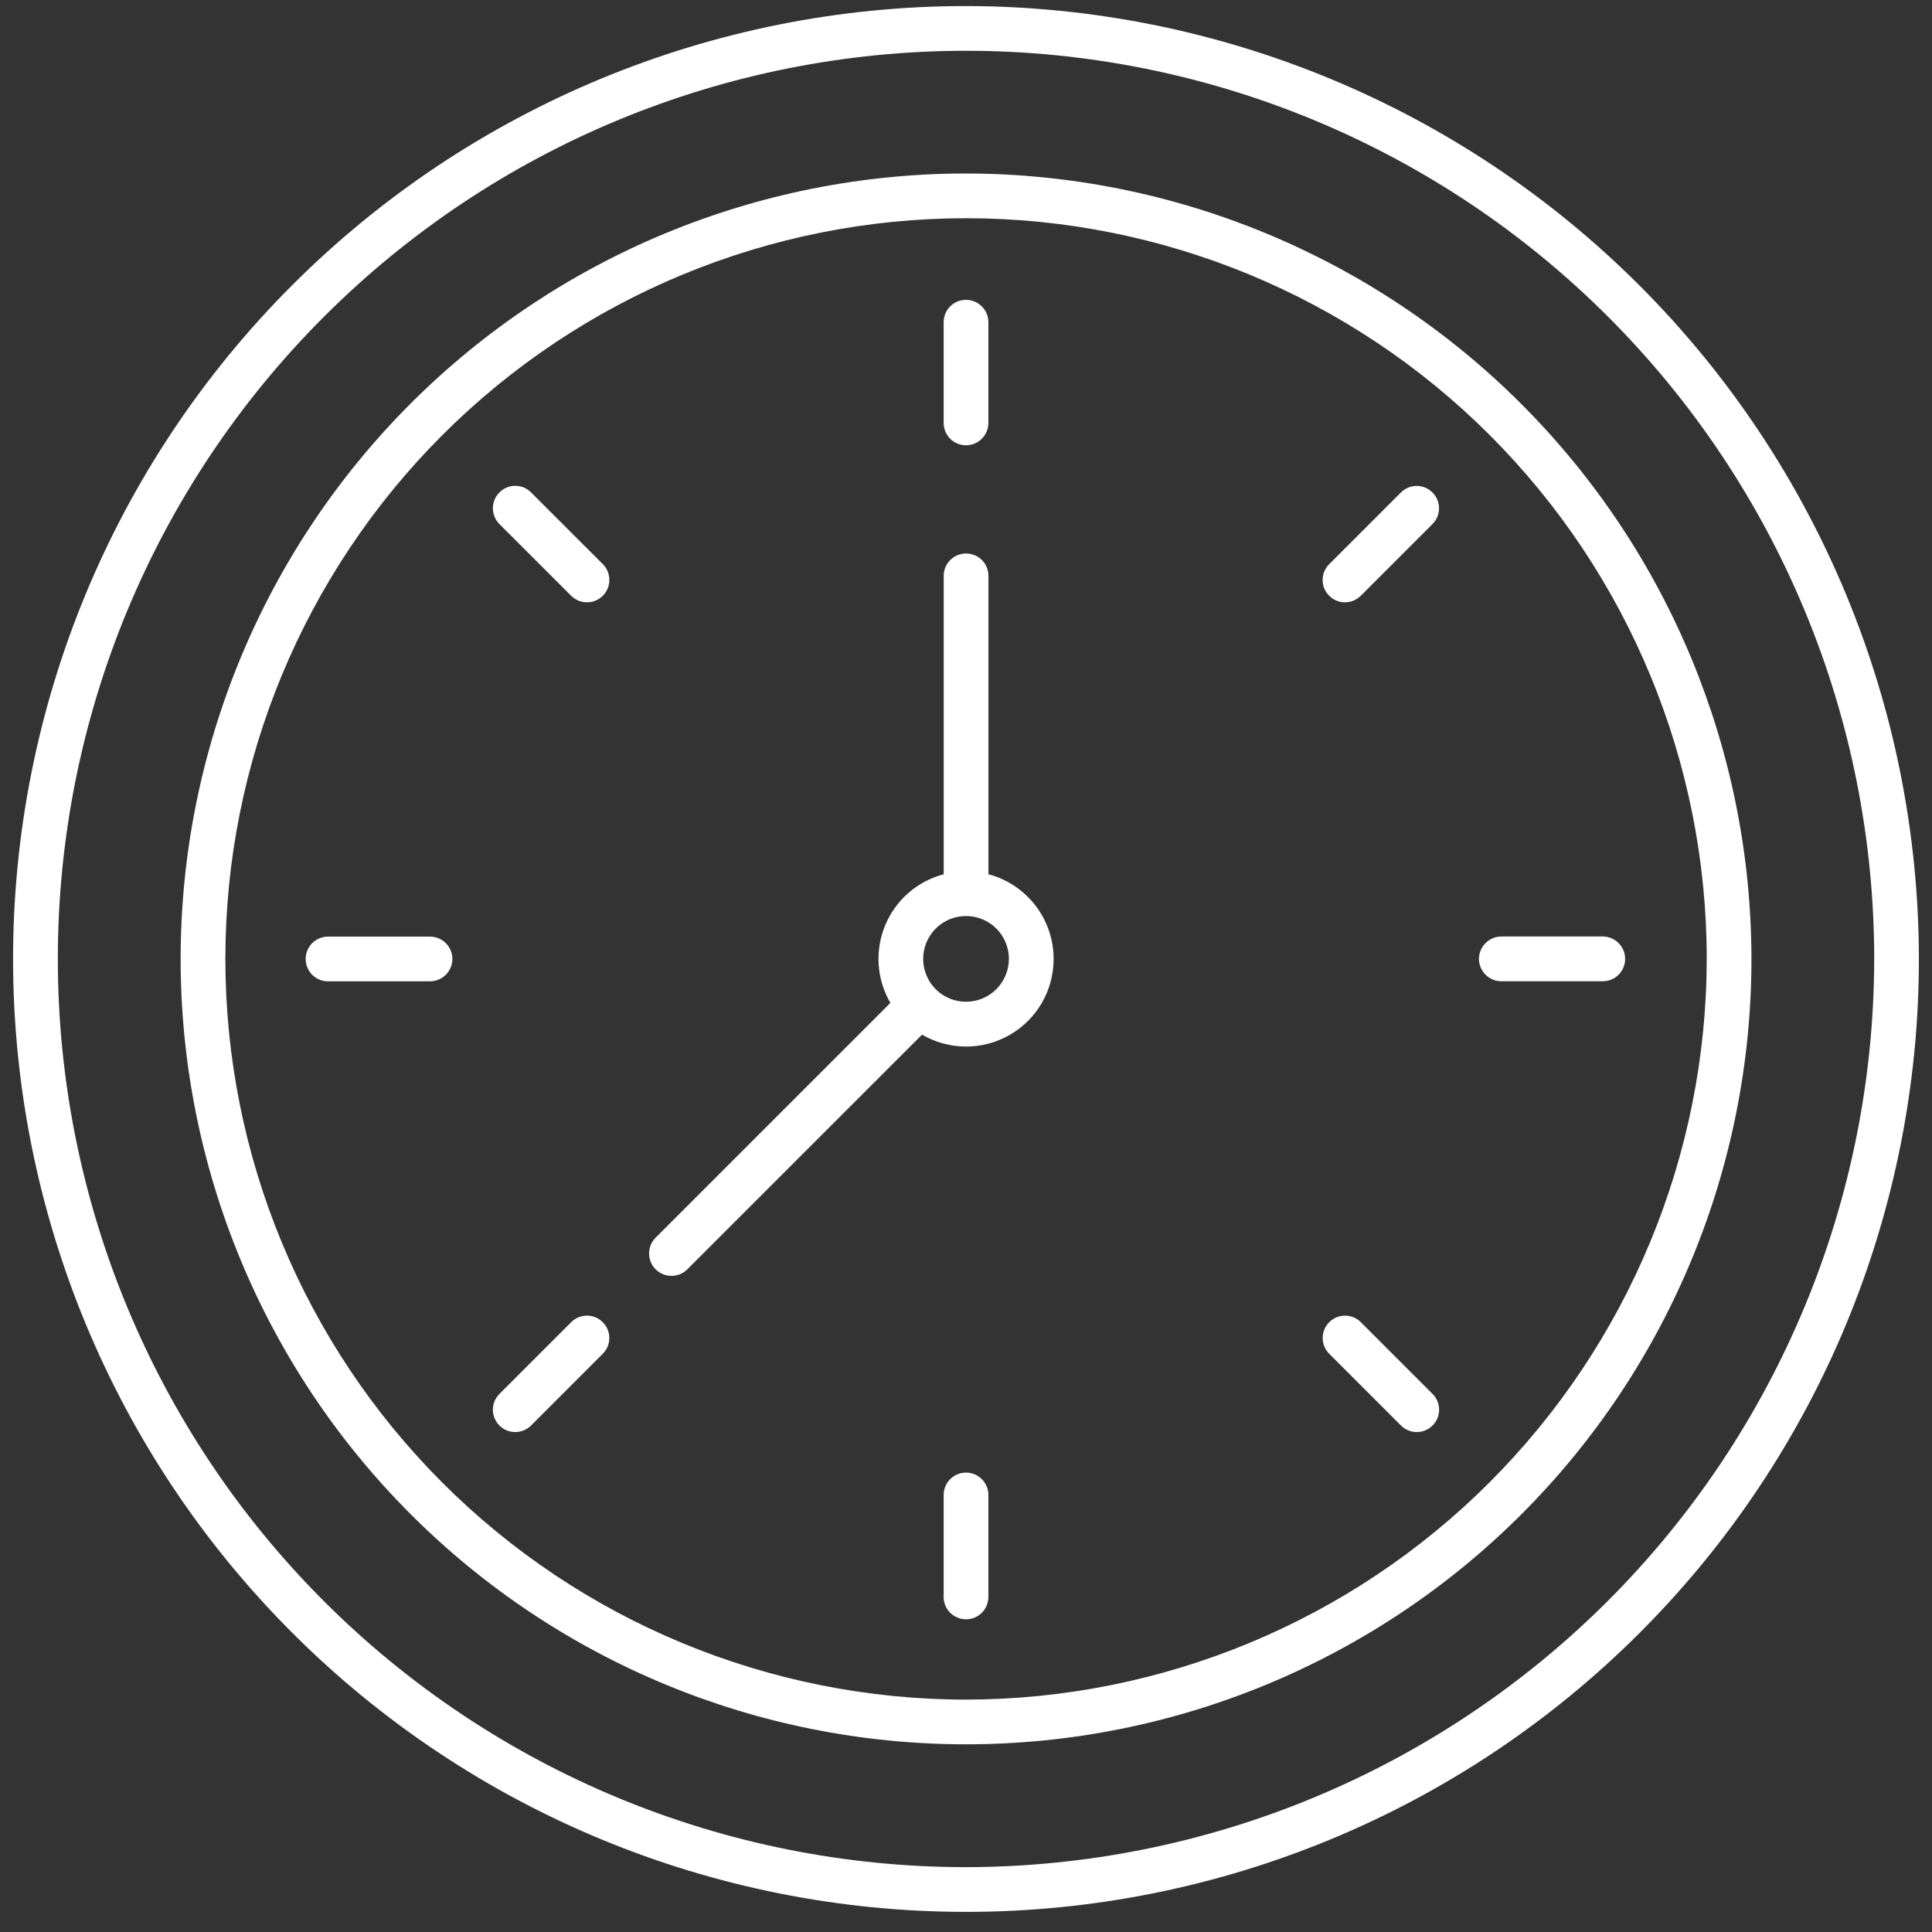 <svg width="60" height="60" viewBox="0 0 60 60" fill="none" xmlns="http://www.w3.org/2000/svg">
<rect x="0" y="0" width="60" height="60" fill="#333333" stroke="none"/>
<path d="M14.049 29.781C14.049 30.165 13.736 30.476 13.354 30.476H10.209C10.02 30.483 9.839 30.411 9.703 30.28C9.569 30.149 9.493 29.97 9.493 29.781C9.493 29.593 9.569 29.414 9.703 29.282C9.839 29.151 10.02 29.082 10.209 29.087H13.354C13.736 29.087 14.049 29.397 14.049 29.781ZM30 45.733C29.616 45.733 29.306 46.045 29.306 46.427V49.573C29.299 49.761 29.37 49.943 29.501 50.079C29.633 50.212 29.812 50.289 30 50.289C30.189 50.289 30.368 50.212 30.499 50.079C30.63 49.943 30.699 49.761 30.695 49.573V46.427C30.695 46.045 30.384 45.733 30 45.733ZM17.738 41.062L15.511 43.289C15.239 43.561 15.239 44 15.511 44.27C15.781 44.542 16.22 44.542 16.492 44.27L18.719 42.043C18.991 41.773 18.991 41.332 18.719 41.062C18.449 40.79 18.008 40.79 17.738 41.062ZM30 13.829C30.384 13.829 30.695 13.517 30.695 13.135V9.985C30.683 9.61 30.375 9.312 30 9.312C29.623 9.312 29.318 9.61 29.306 9.985V13.135C29.306 13.517 29.616 13.829 30 13.829ZM16.492 15.292C16.223 15.02 15.781 15.02 15.511 15.292C15.239 15.564 15.239 16.003 15.511 16.276L17.738 18.502C18.01 18.772 18.449 18.772 18.721 18.502C18.991 18.23 18.991 17.791 18.721 17.519L16.492 15.292ZM32.721 29.781C32.723 30.755 32.203 31.655 31.358 32.139C30.513 32.626 29.475 32.621 28.635 32.132L21.335 39.43C21.062 39.69 20.631 39.688 20.361 39.42C20.093 39.151 20.091 38.719 20.351 38.447L27.652 31.146C27.224 30.414 27.165 29.523 27.489 28.738C27.814 27.953 28.487 27.366 29.308 27.151V17.905C29.301 17.717 29.372 17.535 29.504 17.399C29.635 17.266 29.814 17.189 30.002 17.189C30.189 17.189 30.37 17.266 30.501 17.399C30.633 17.536 30.702 17.717 30.697 17.905V27.151C31.89 27.466 32.721 28.547 32.721 29.781ZM31.332 29.781C31.332 29.242 31.01 28.757 30.513 28.55C30.014 28.345 29.442 28.457 29.062 28.836C28.68 29.218 28.566 29.791 28.771 30.287C28.976 30.786 29.461 31.11 30 31.11C30.735 31.11 31.329 30.516 31.332 29.781ZM59.593 29.781C59.593 37.631 56.477 45.158 50.925 50.706C45.377 56.258 37.849 59.375 30 59.375C22.15 59.375 14.623 56.258 9.075 50.706C3.523 45.158 0.406 37.631 0.406 29.781C0.406 21.932 3.523 14.405 9.075 8.856C14.623 3.305 22.15 0.188 30 0.188C37.847 0.197 45.367 3.316 50.915 8.865C56.464 14.414 59.584 21.934 59.593 29.781L59.593 29.781ZM58.205 29.781C58.205 22.302 55.233 15.128 49.943 9.839C44.654 4.548 37.48 1.577 30 1.577C22.52 1.577 15.347 4.548 10.058 9.839C4.767 15.127 1.796 22.301 1.796 29.781C1.796 37.261 4.767 44.434 10.058 49.724C15.347 55.014 22.52 57.986 30 57.986C37.477 57.978 44.647 55.002 49.935 49.716C55.221 44.428 58.197 37.258 58.205 29.781ZM49.797 29.084H46.646C46.46 29.08 46.276 29.149 46.143 29.28C46.007 29.411 45.93 29.593 45.93 29.779C45.93 29.967 46.007 30.146 46.143 30.278C46.276 30.409 46.46 30.48 46.646 30.473H49.797C50.171 30.464 50.47 30.156 50.47 29.779C50.47 29.404 50.171 29.096 49.797 29.084ZM54.393 29.781C54.393 36.251 51.823 42.454 47.248 47.029C42.675 51.601 36.47 54.171 30 54.171C23.533 54.171 17.328 51.601 12.755 47.026C8.18 42.453 5.61 36.248 5.61 29.781C5.61 23.311 8.18 17.106 12.752 12.533C17.328 7.958 23.53 5.388 30 5.388C36.468 5.395 42.667 7.968 47.24 12.54C51.814 17.113 54.386 23.314 54.393 29.781ZM53.004 29.781C53.004 23.681 50.582 17.83 46.267 13.514C41.955 9.202 36.105 6.777 30.003 6.777C23.903 6.777 18.051 9.2 13.738 13.512C9.423 17.827 6.999 23.677 6.999 29.779C6.999 35.879 9.421 41.728 13.736 46.043C18.048 50.358 23.9 52.78 30 52.783C36.098 52.775 41.945 50.351 46.257 46.038C50.569 41.726 52.997 35.879 53.004 29.781ZM42.262 41.062C41.992 40.791 41.551 40.791 41.281 41.062C41.009 41.332 41.009 41.774 41.281 42.043L43.508 44.27C43.78 44.542 44.219 44.542 44.489 44.27C44.761 44 44.761 43.561 44.489 43.289L42.262 41.062ZM43.506 15.295L41.279 17.521C41.007 17.793 41.007 18.233 41.279 18.502C41.549 18.774 41.988 18.774 42.26 18.502L44.486 16.276C44.759 16.004 44.759 15.564 44.486 15.295C44.217 15.023 43.778 15.023 43.506 15.295Z" fill="white"/>
</svg>
